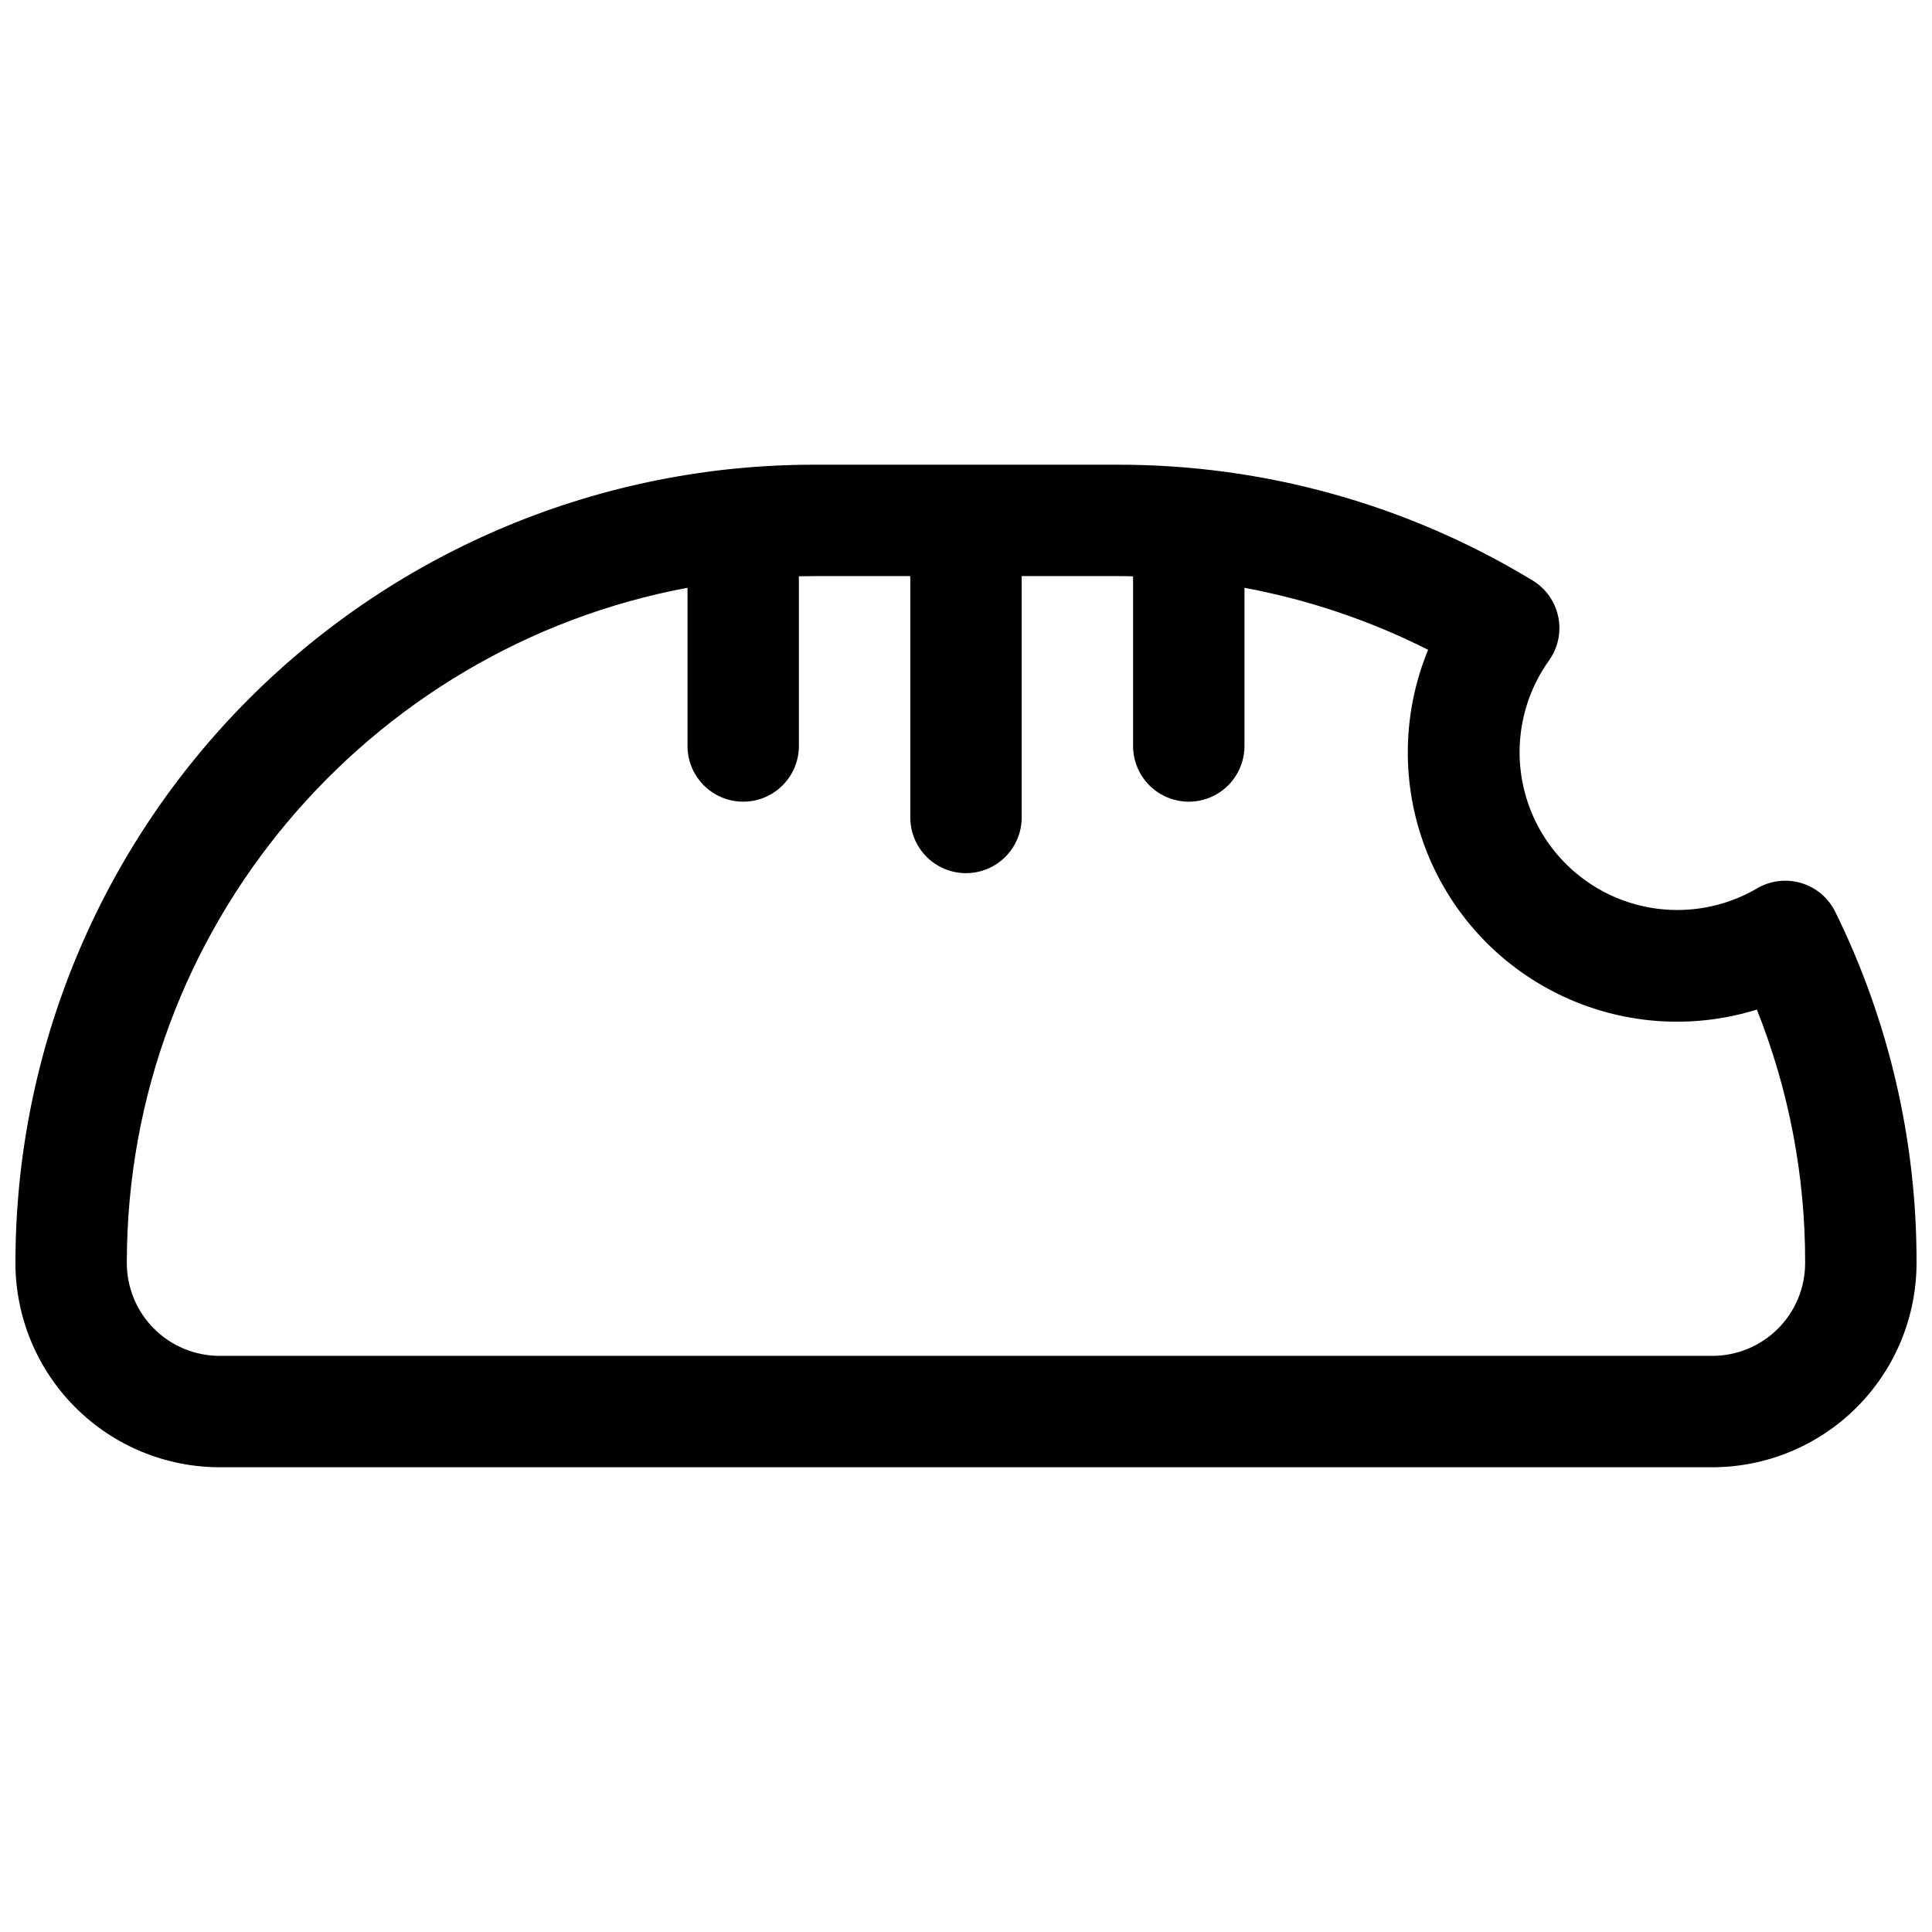 <?xml version="1.0" encoding="UTF-8"?>
<!-- Uploaded to: SVG Find, www.svgrepo.com, Generator: SVG Find Mixer Tools -->
<svg width="800px" height="800px" version="1.1" viewBox="144 144 512 512" xmlns="http://www.w3.org/2000/svg">
 <defs>
  <clipPath id="a">
   <path d="m148.09 267h503.81v266h-503.81z"/>
  </clipPath>
 </defs>
 <g clip-path="url(#a)">
  <path d="m630.38 385.68c-1.809-3.703-5.082-6.481-9.035-7.664-3.949-1.18-8.211-0.656-11.758 1.445-11.098 6.477-24.559 7.488-36.504 2.746-11.941-4.746-21.039-14.715-24.672-27.043-3.629-12.328-1.391-25.641 6.074-36.102 2.398-3.336 3.297-7.523 2.481-11.551-0.82-4.031-3.281-7.535-6.793-9.672-33.105-20.105-71.102-30.719-109.83-30.684h-80.688c-56.109 0-109.92 22.293-149.6 61.965-39.676 39.676-61.965 93.488-61.965 149.6 0.016 14.348 5.723 28.105 15.867 38.25 10.148 10.148 23.902 15.855 38.254 15.871h395.57c14.352-0.016 28.105-5.723 38.254-15.871 10.145-10.145 15.852-23.902 15.867-38.25 0.086-32.254-7.281-64.094-21.52-93.039zm-32.602 117.64h-395.57c-6.523 0-12.781-2.594-17.395-7.207-4.613-4.613-7.207-10.871-7.207-17.395 0-88.953 64.137-163.2 148.59-178.95v41.93-0.004c0 5.273 2.812 10.148 7.379 12.785s10.195 2.637 14.762 0 7.379-7.512 7.379-12.785v-44.969c1.309 0 2.617-0.051 3.938-0.051h25.586v63.961h-0.004c0 5.273 2.812 10.148 7.379 12.785 4.566 2.637 10.195 2.637 14.762 0s7.379-7.512 7.379-12.785v-63.957h25.586c1.309 0 2.629 0 3.938 0.059v44.961l-0.004-0.004c0 5.273 2.816 10.148 7.383 12.785s10.191 2.637 14.758 0c4.566-2.637 7.379-7.512 7.379-12.785v-41.918c16.922 3.144 33.309 8.676 48.672 16.434-6.922 16.785-7.184 35.578-0.734 52.551 6.449 16.973 19.129 30.844 35.453 38.797 16.324 7.949 35.062 9.379 52.402 3.992 8.508 21.367 12.852 44.168 12.793 67.168 0 6.523-2.59 12.781-7.203 17.395-4.613 4.613-10.871 7.207-17.398 7.207z"/>
 </g>
</svg>